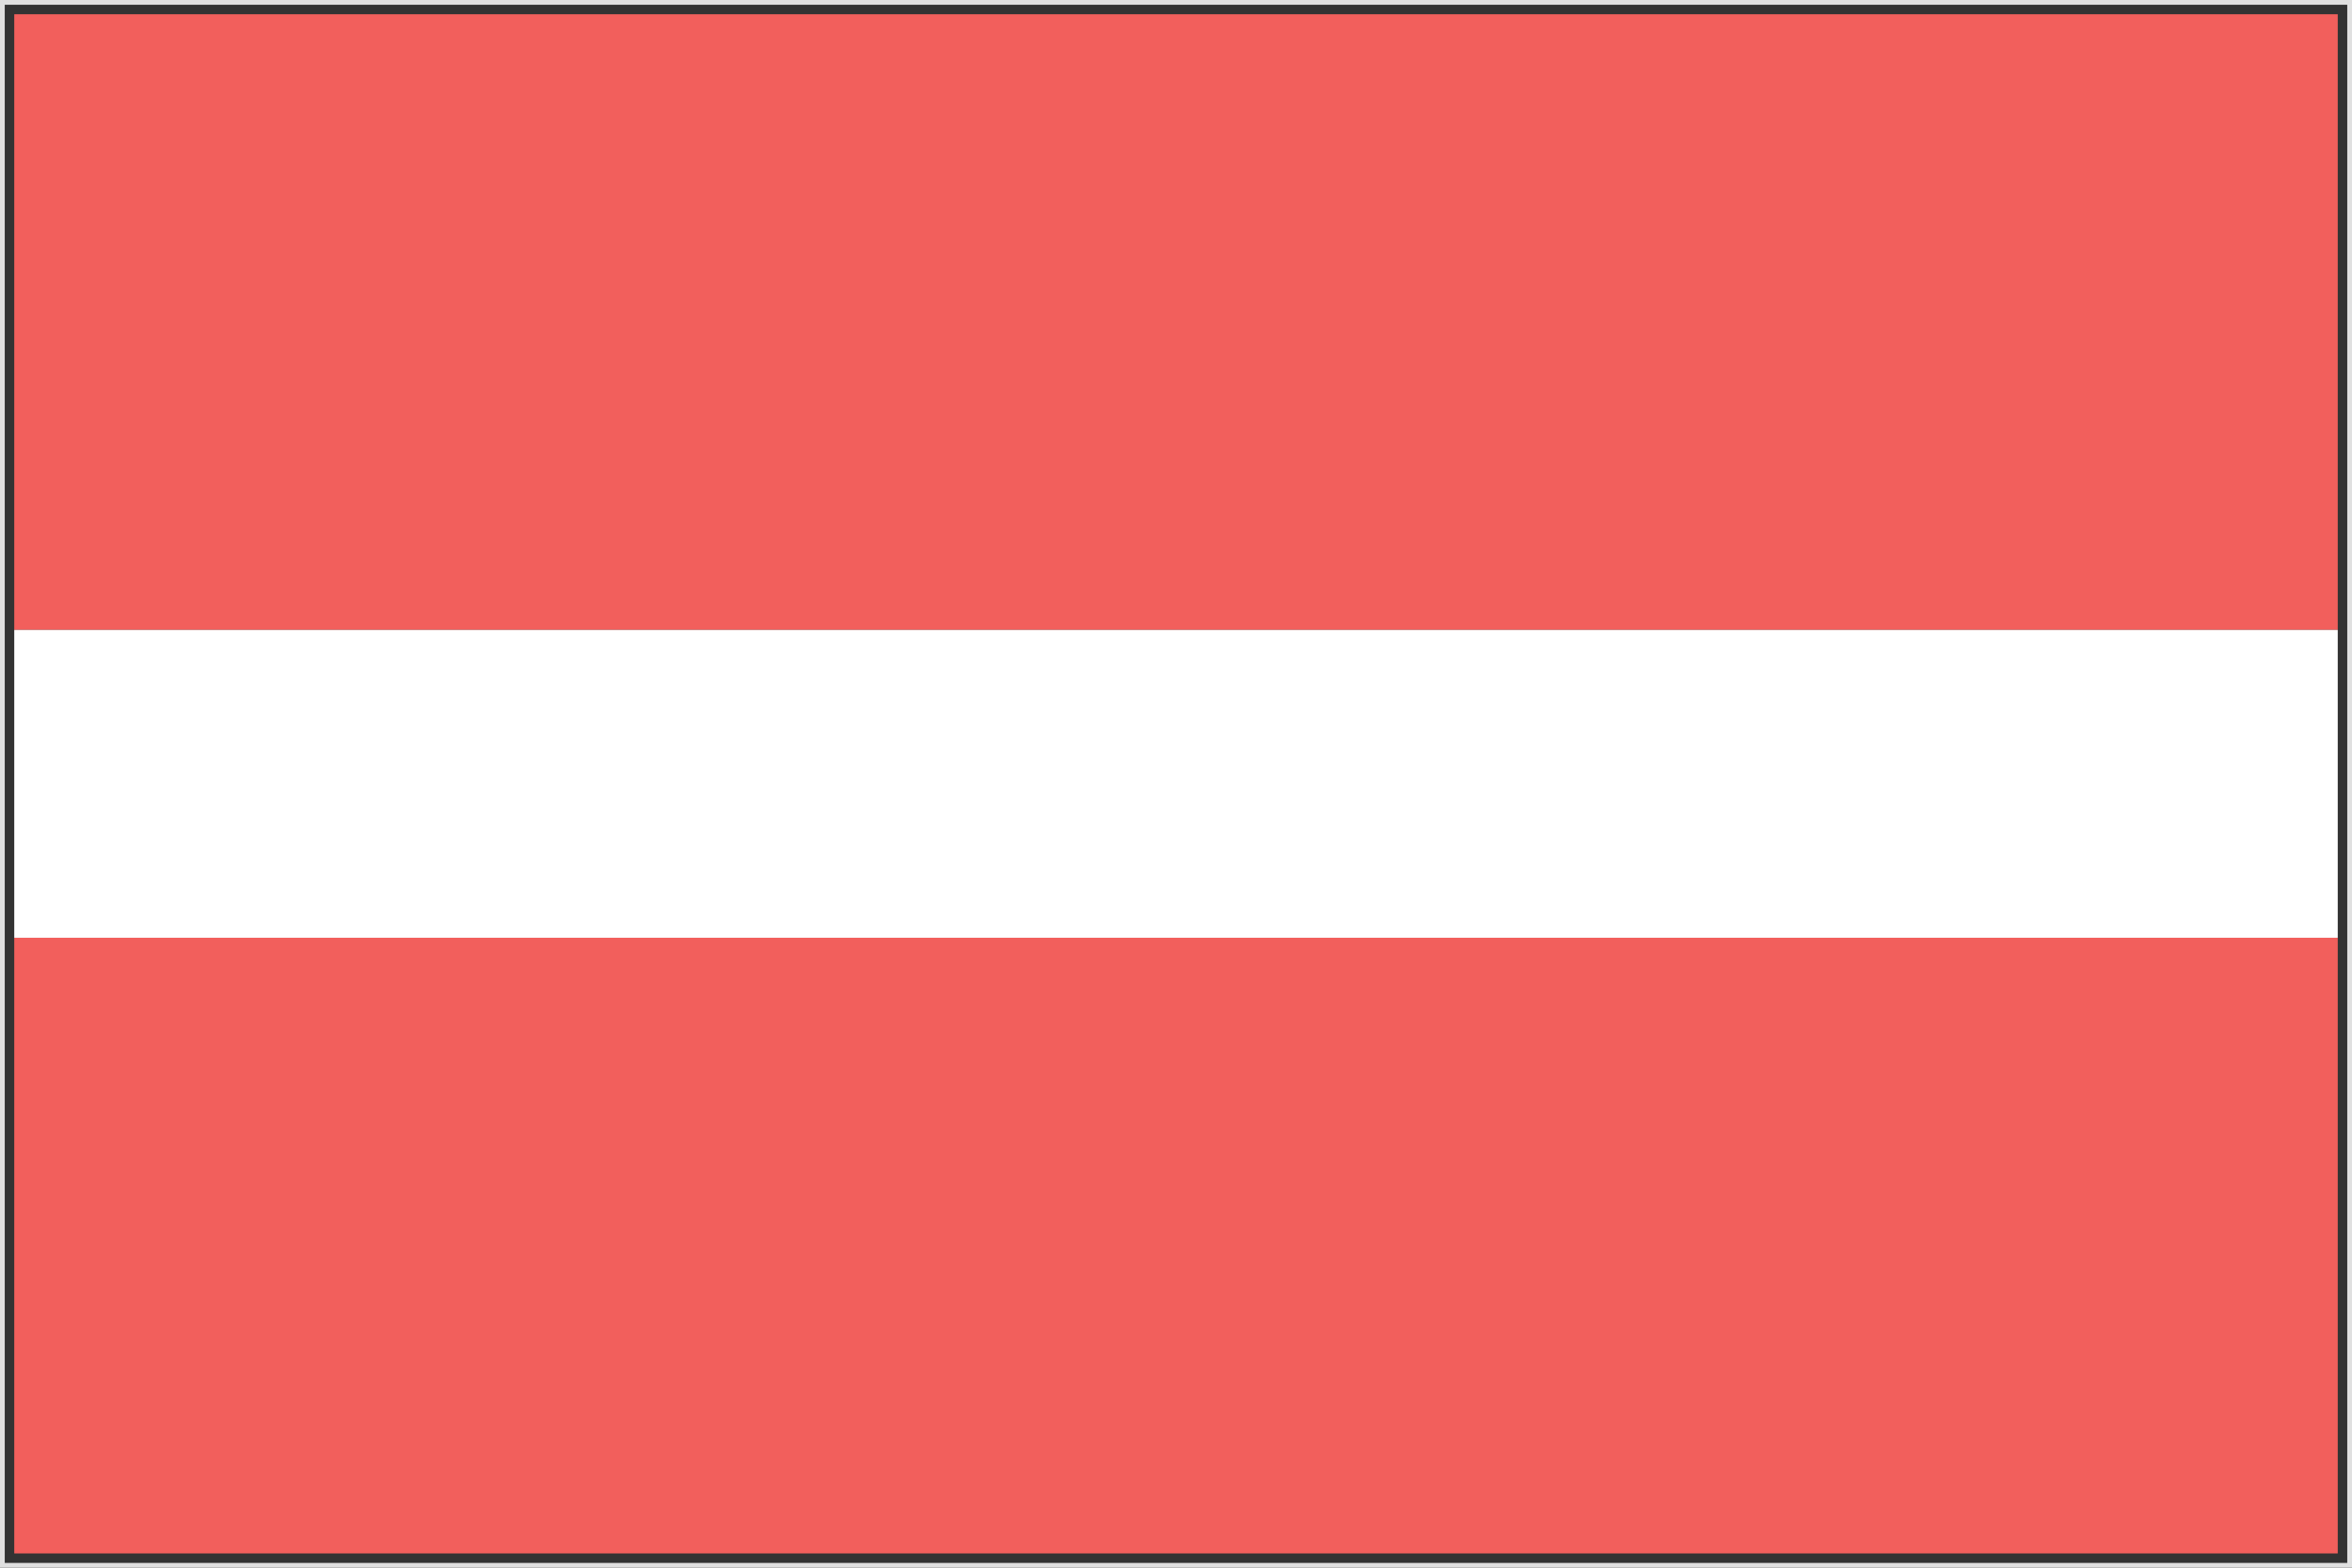 <?xml version="1.0" encoding="utf-8"?>
<!-- Generator: Adobe Illustrator 19.1.1, SVG Export Plug-In . SVG Version: 6.00 Build 0)  -->
<svg version="1.1" id="Capa_1" xmlns="http://www.w3.org/2000/svg" xmlns:xlink="http://www.w3.org/1999/xlink" x="0px" y="0px"
	 width="495px" height="330px" viewBox="-106.5 116 495 330" style="enable-background:new -106.5 116 495 330;"
	 xml:space="preserve">
<rect x="-106.5" y="116" width="495" height="330" fill="#333333" stroke="none"/>
<style type="text/css">
	.st0{fill:#F25F5C;}
	.st1{fill:#FFFFFF;}
	.st2{fill:#E0E0E0;}
</style>
<g>
	<g>
		<rect x="-103.5" y="119" class="st0" width="489" height="129.6"/>
		<rect x="-103.5" y="313.4" class="st0" width="489" height="129.6"/>
		<rect x="-103.5" y="248.6" class="st1" width="489" height="64.8"/>
	</g>
	<g>
		<path class="st2" d="M387.5,117v328h-493V117H387.5 M388.5,116h-495v330h495V116L388.5,116z"/>
	</g>
</g>
</svg>

